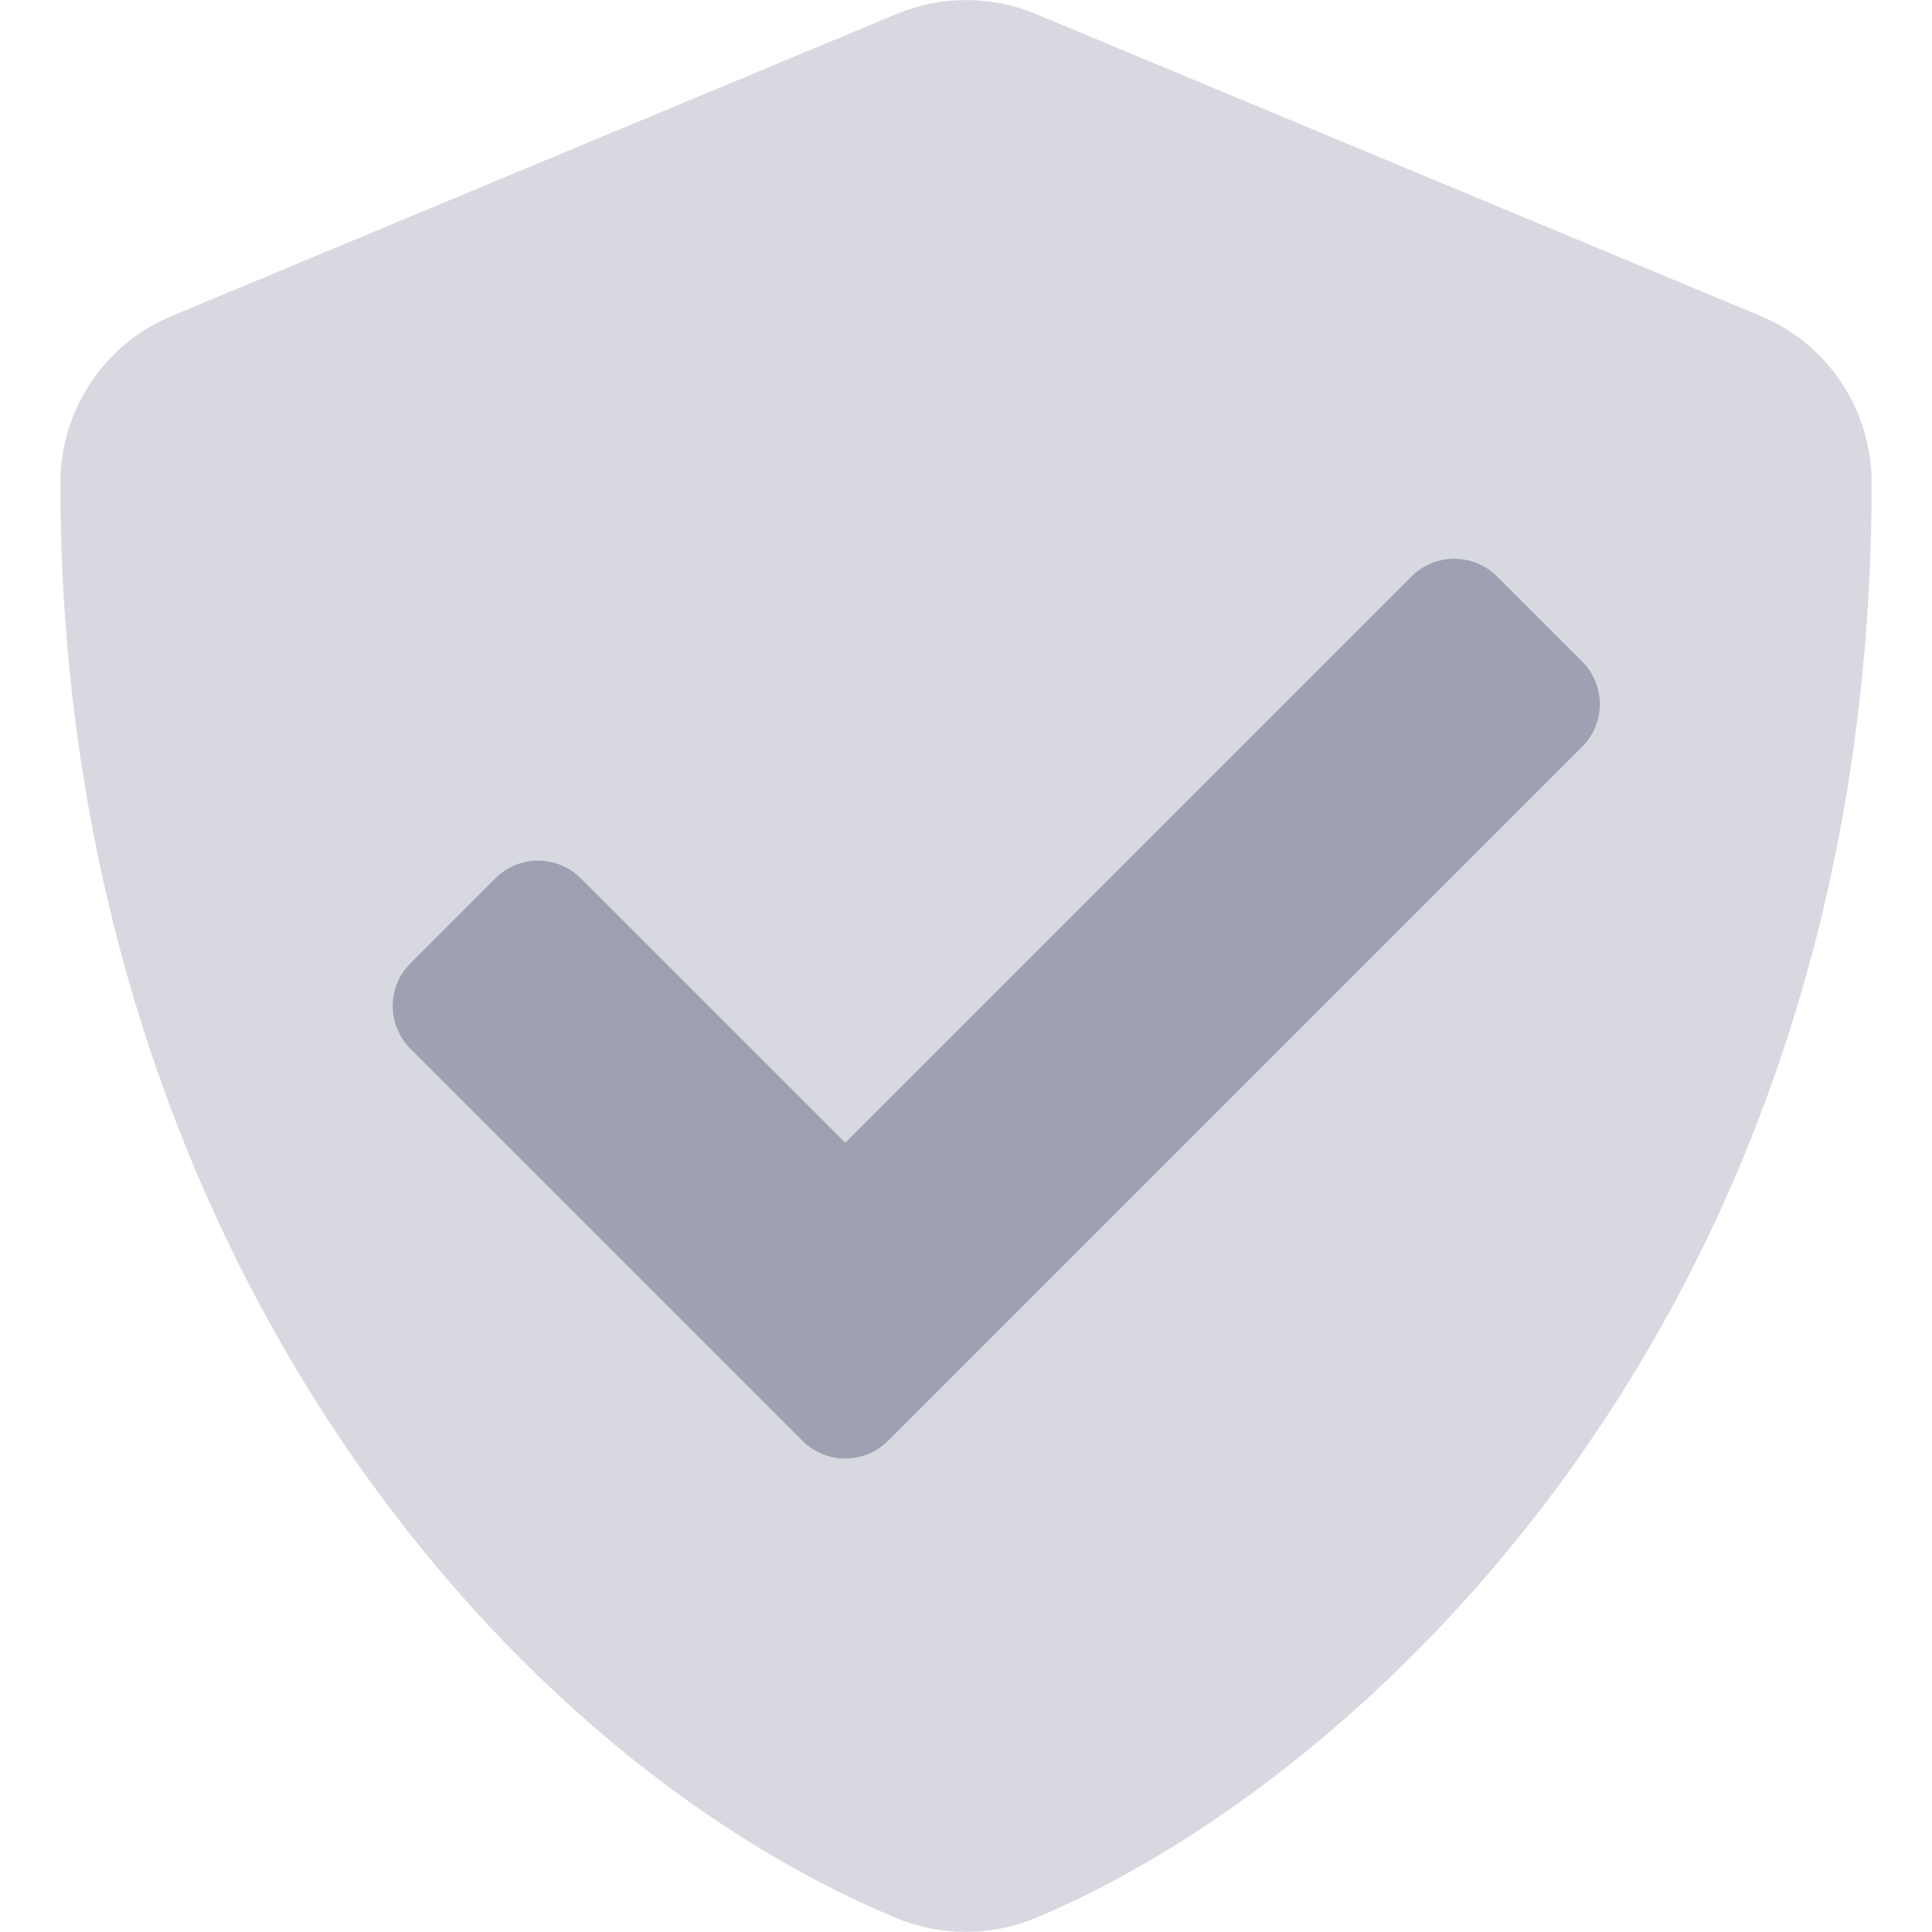 <?xml version="1.0" encoding="UTF-8"?>
<svg xmlns="http://www.w3.org/2000/svg" xmlns:xlink="http://www.w3.org/1999/xlink" version="1.1" id="Layer_1" x="0px" y="0px" viewBox="0 0 512 512" style="enable-background:new 0 0 512 512;" xml:space="preserve">
<style type="text/css">
	.st0{opacity:0.4;fill:#9EA1B1;enable-background:new    ;}
	.st1{fill:#9EA1B1;}
</style>
<g>
	<path class="st0" d="M466.5,83.7l-192-80c-11.8-4.9-25.1-4.9-36.9,0l-192,80C27.7,91.1,16,108.6,16,128   c0,198.5,114.5,335.7,221.5,380.3c11.8,4.9,25.1,4.9,36.9,0C360.1,472.6,496,349.3,496,128C496,108.6,484.4,91.1,466.5,83.7z    M419.3,197.9l-184,184c-6.3,6.2-16.3,6.2-22.6,0l-104-104c-6.2-6.3-6.2-16.3,0-22.6l22.6-22.6c6.3-6.2,16.3-6.2,22.6,0l70.1,70.1   l150.1-150.1c6.3-6.2,16.3-6.2,22.6,0l22.6,22.6c6.2,6.2,6.3,16.2,0.1,22.5C419.4,197.8,419.3,197.8,419.3,197.9L419.3,197.9z"></path>
	<path class="st1" d="M419.3,197.9l-184,184c-6.3,6.2-16.3,6.2-22.6,0l-104-104c-6.2-6.3-6.2-16.3,0-22.6l22.6-22.6   c6.3-6.2,16.3-6.2,22.6,0l70.1,70.1l150.1-150.1c6.3-6.2,16.3-6.2,22.6,0l22.6,22.6c6.2,6.2,6.3,16.2,0.1,22.5   C419.4,197.8,419.3,197.8,419.3,197.9L419.3,197.9z"></path>
</g>
</svg>
